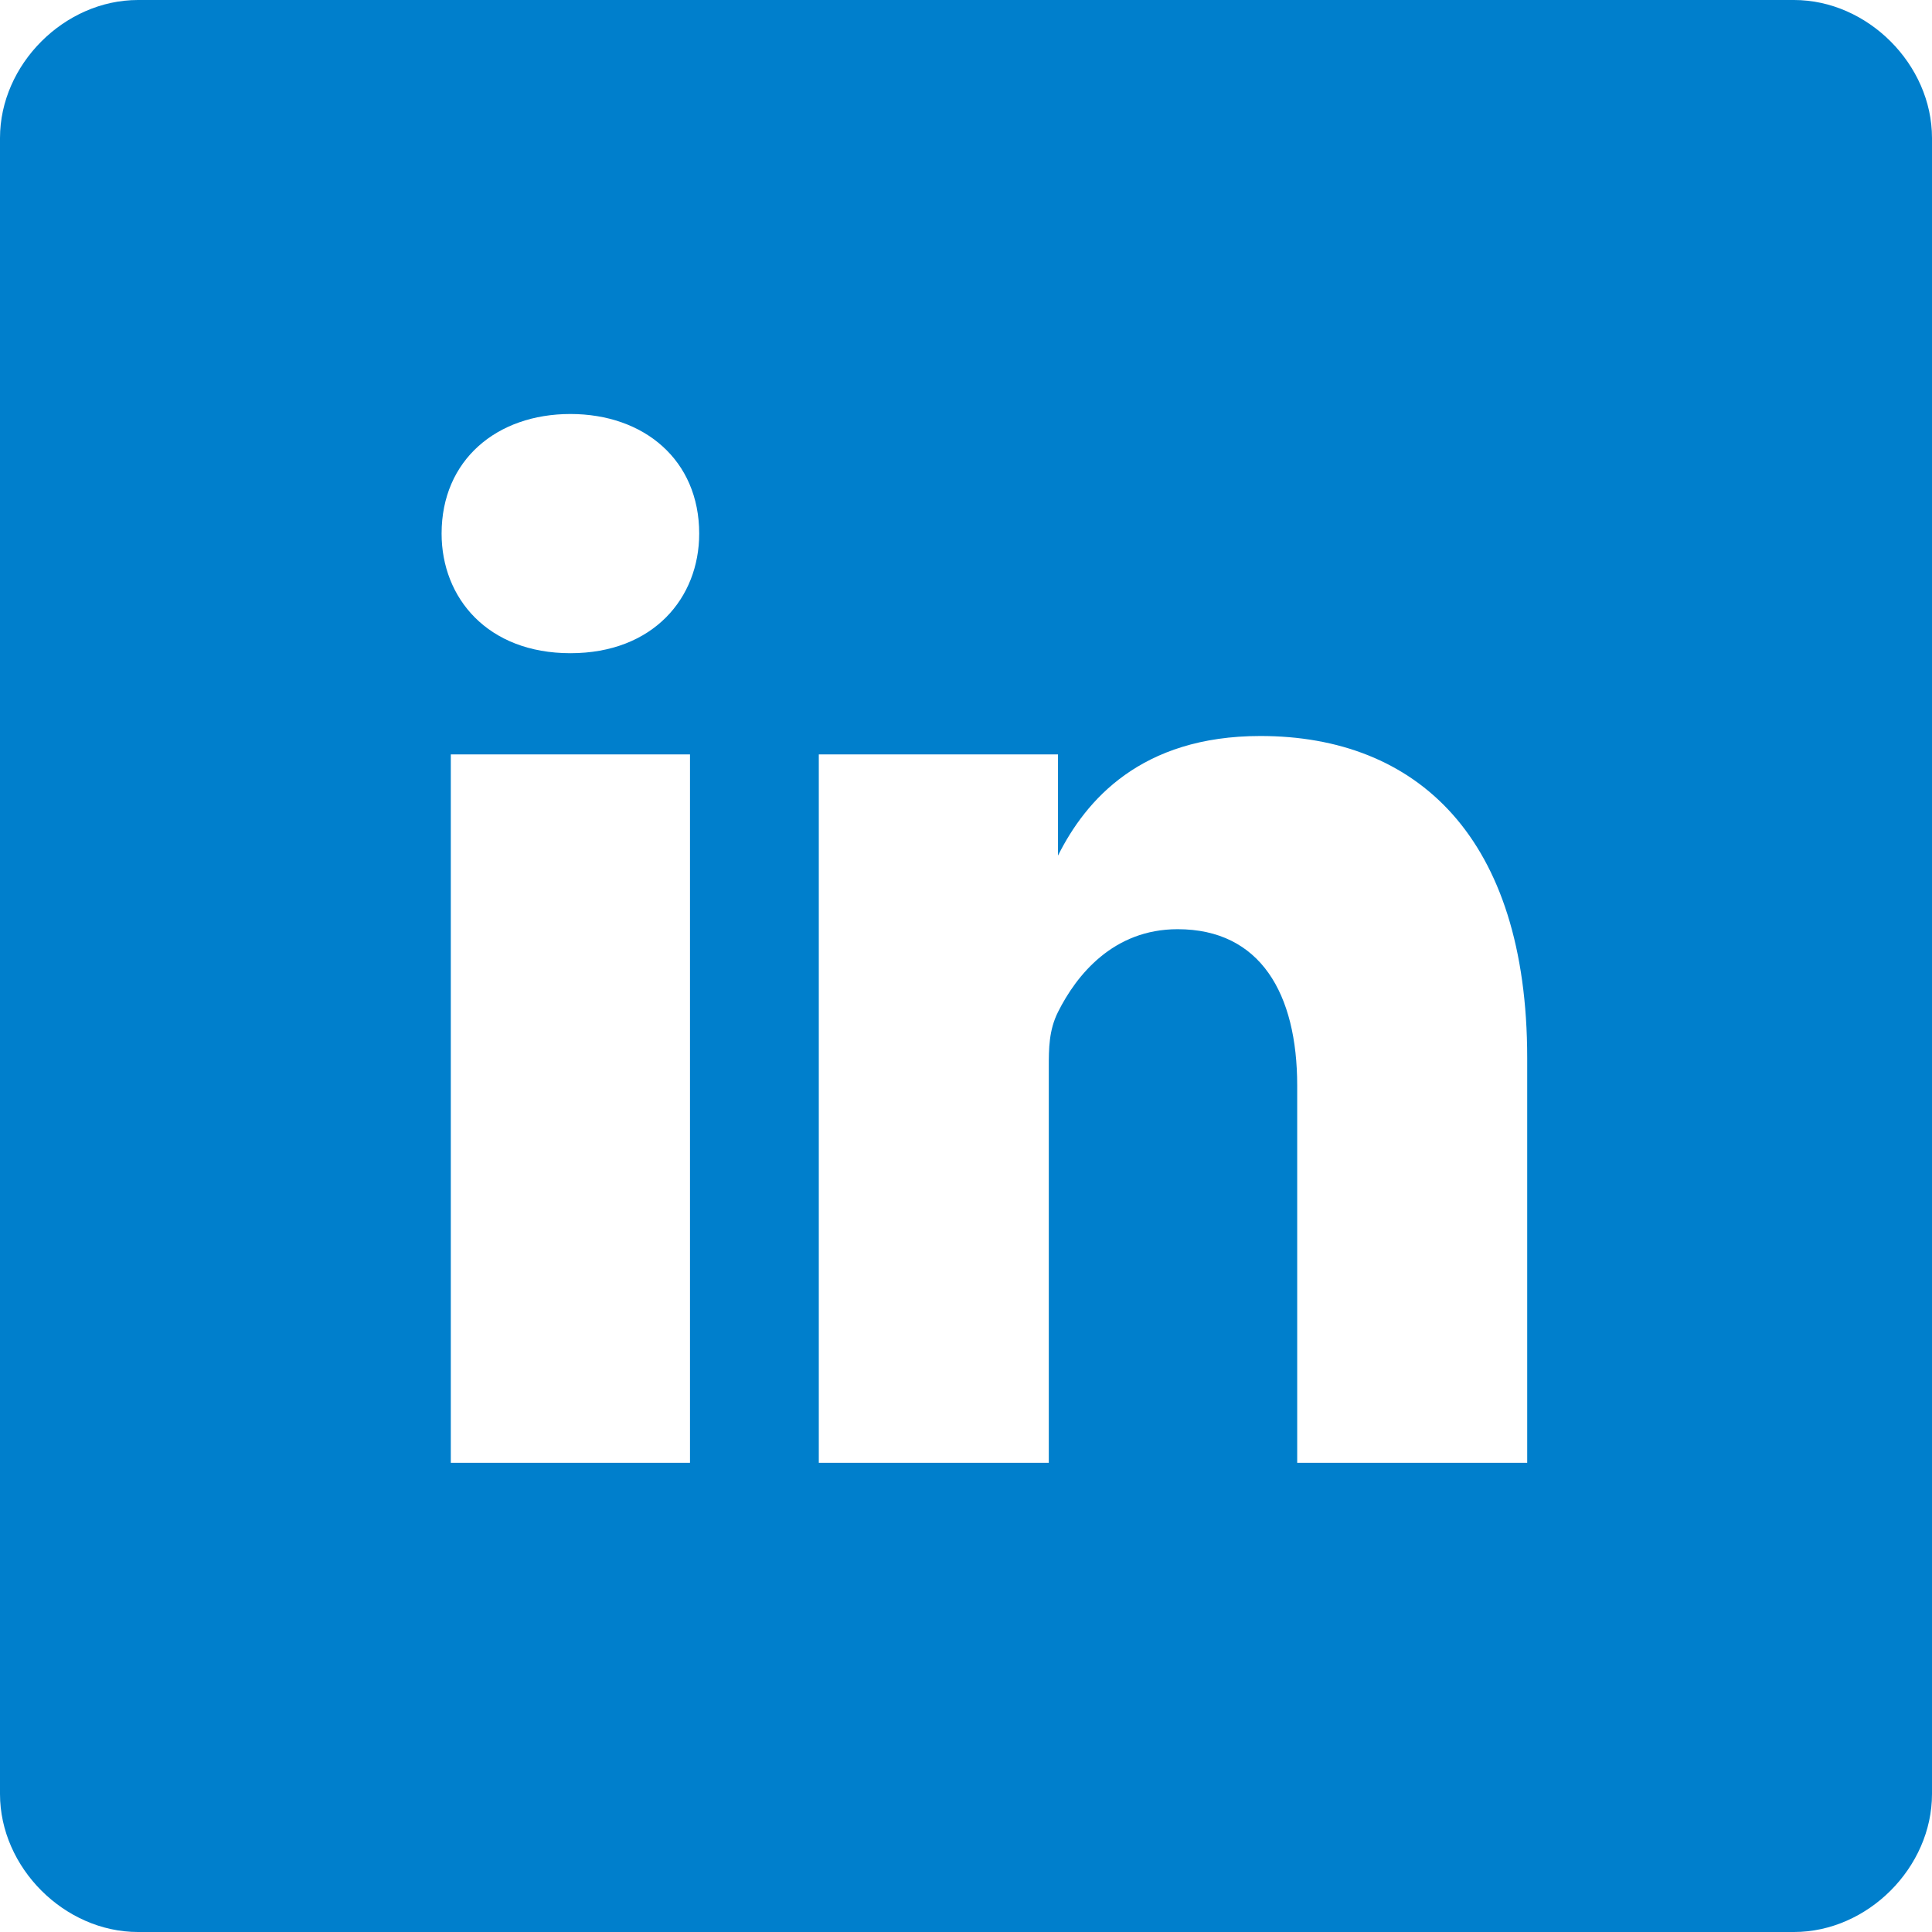 <?xml version="1.0" encoding="utf-8"?>
<!-- Generator: Adobe Illustrator 26.0.1, SVG Export Plug-In . SVG Version: 6.00 Build 0)  -->
<svg version="1.1" id="Layer_1" xmlns="http://www.w3.org/2000/svg" xmlns:xlink="http://www.w3.org/1999/xlink" x="0px" y="0px"
	 viewBox="0 0 21 21" style="enable-background:new 0 0 21 21;" xml:space="preserve">
<style type="text/css">
	.st0{fill:#007FCC;}
</style>
<path class="st0" d="M19.5,0h-18C0.7,0,0,0.7,0,1.5v18C0,20.3,0.7,21,1.5,21h18c0.8,0,1.5-0.7,1.5-1.5v-18C21,0.7,20.3,0,19.5,0
	L19.5,0z M7.4,15.9H4.9V8.2h2.6V15.9z M6.2,7.1L6.2,7.1c-0.9,0-1.4-0.6-1.4-1.3c0-0.8,0.6-1.3,1.4-1.3S7.6,5,7.6,5.8
	C7.6,6.5,7.1,7.1,6.2,7.1z M16.7,15.9h-2.6v-4.1c0-1-0.4-1.7-1.3-1.7c-0.7,0-1.1,0.5-1.3,0.9c-0.1,0.2-0.1,0.4-0.1,0.6v4.3H8.9
	c0,0,0-7,0-7.7h2.6v1.1C11.8,8.7,12.4,8,13.7,8c1.7,0,2.9,1.1,2.9,3.5V15.9z"/>
</svg>
